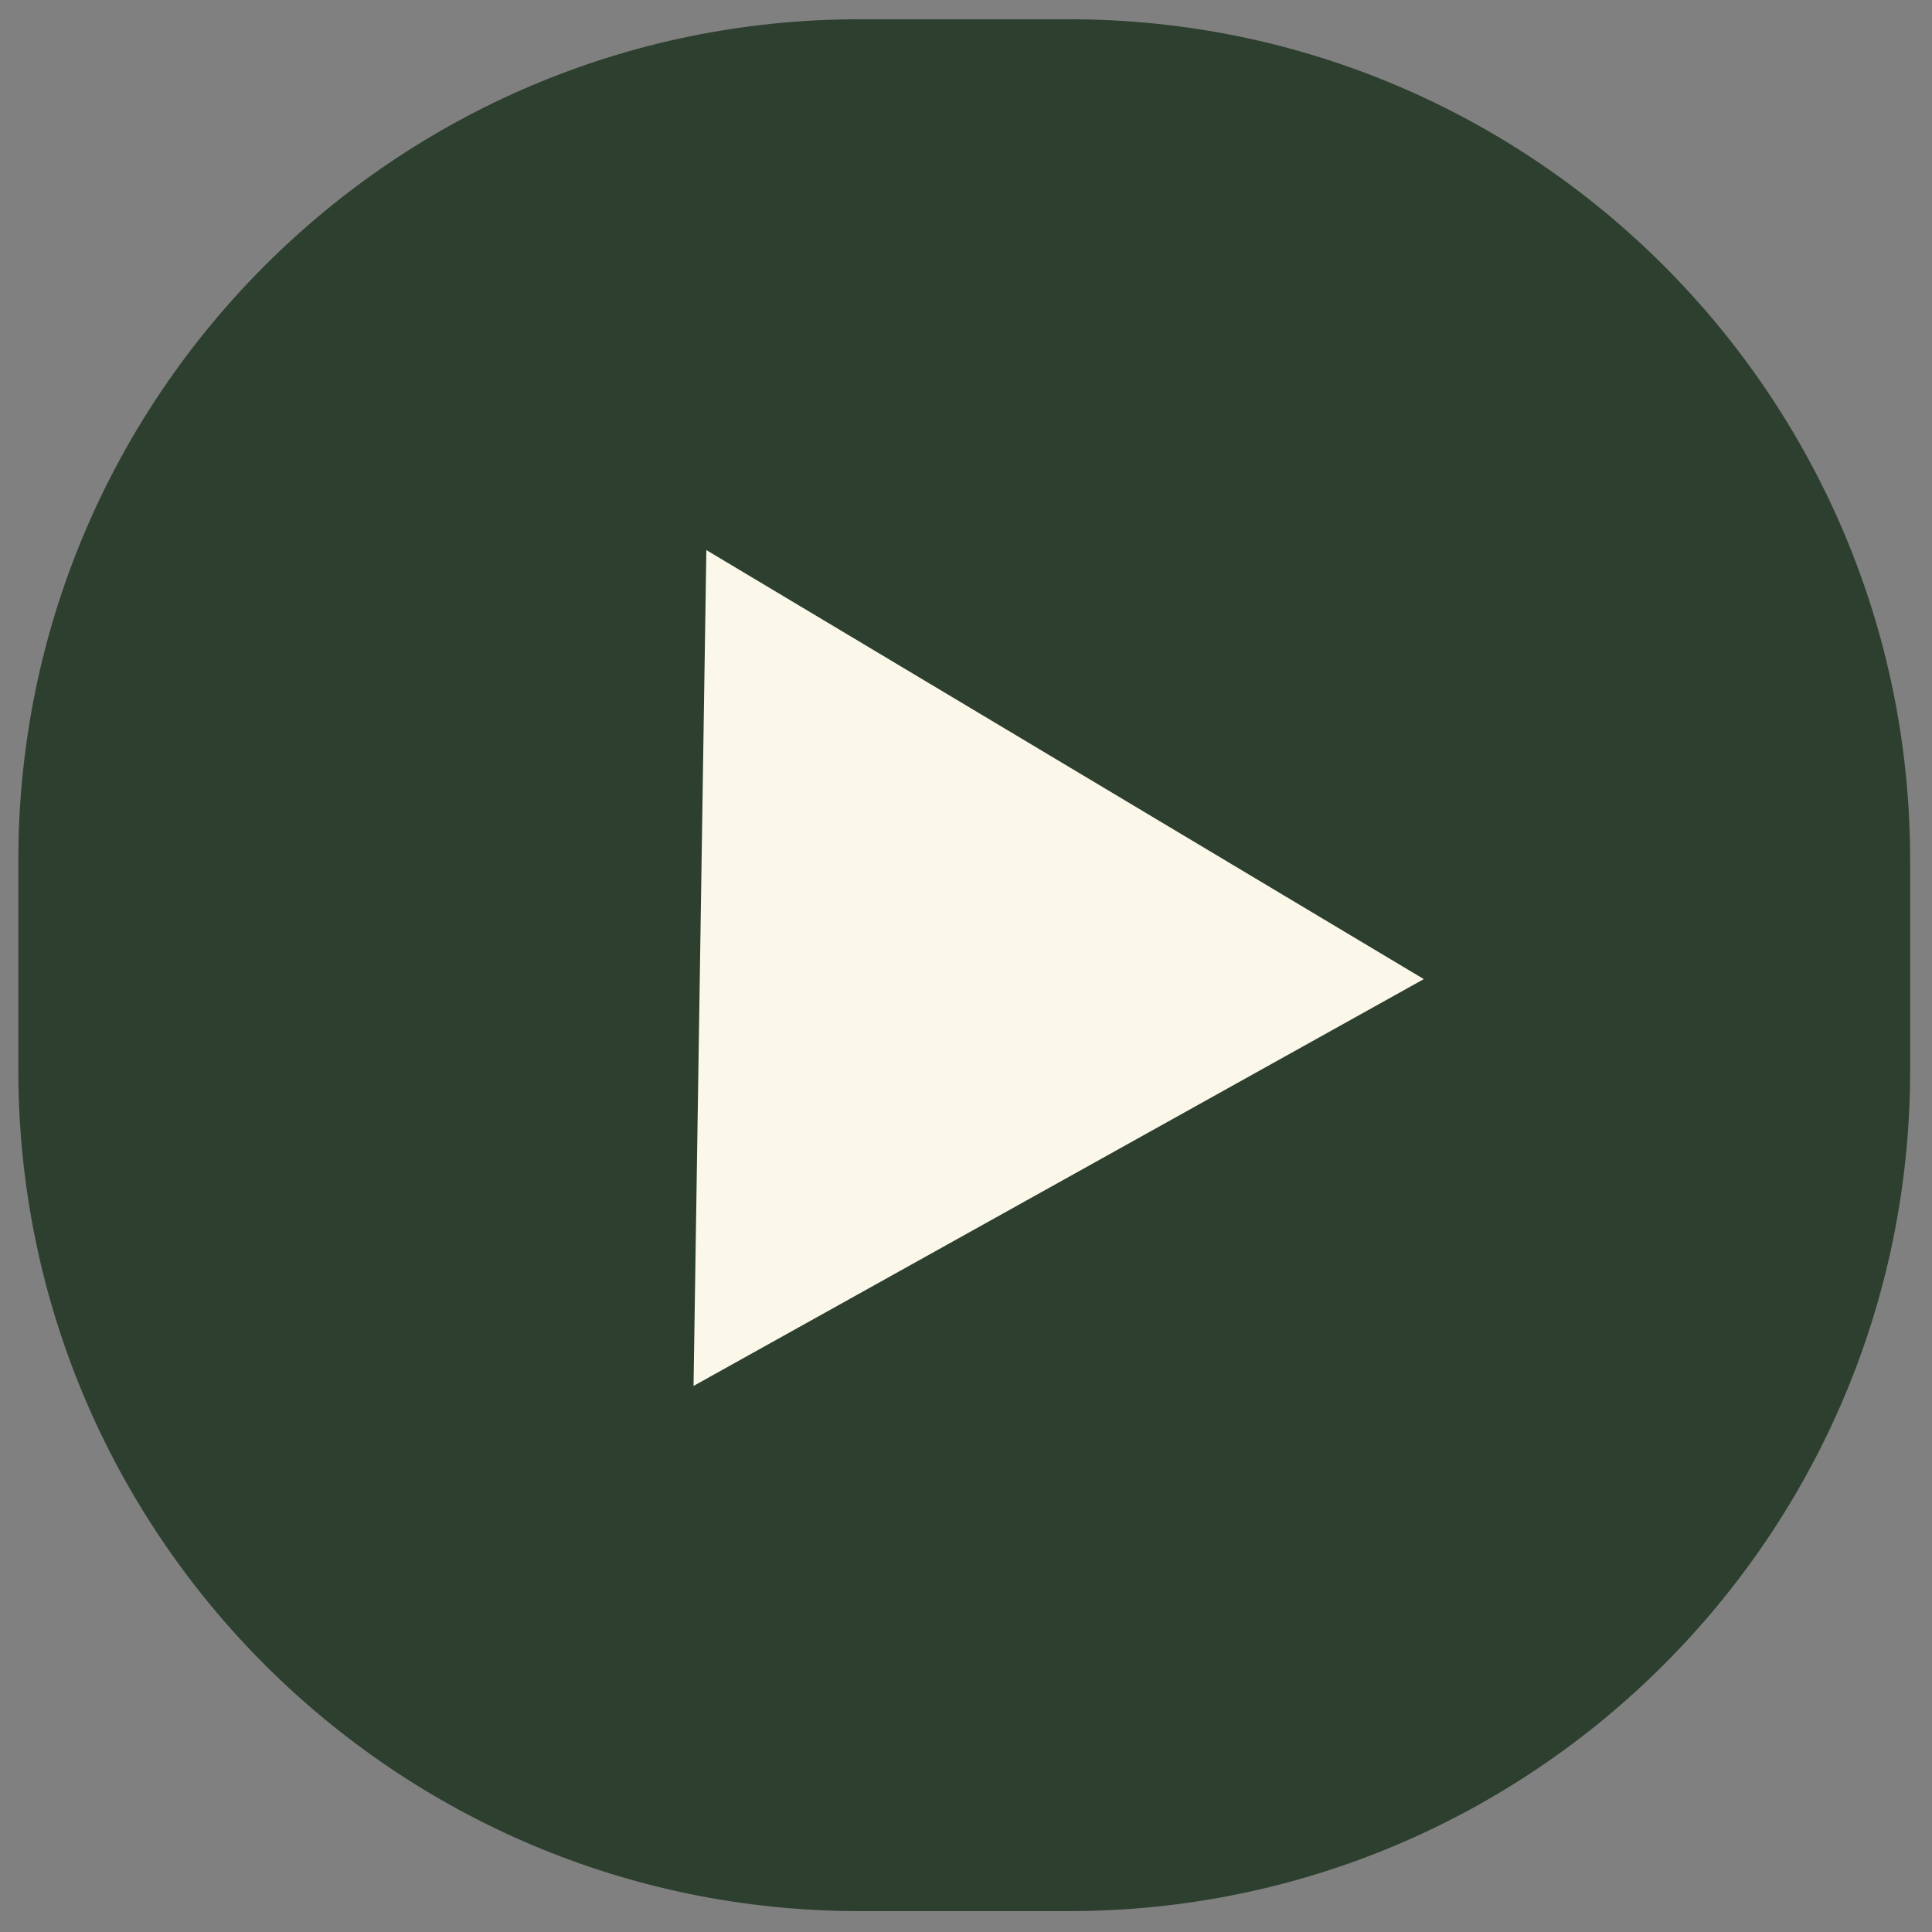 <?xml version="1.0" encoding="UTF-8" standalone="no"?>
<!DOCTYPE svg PUBLIC "-//W3C//DTD SVG 1.1//EN" "http://www.w3.org/Graphics/SVG/1.1/DTD/svg11.dtd">
<svg width="100%" height="100%" viewBox="0 0 100 100" version="1.1" xmlns="http://www.w3.org/2000/svg" xmlns:xlink="http://www.w3.org/1999/xlink" xml:space="preserve" xmlns:serif="http://www.serif.com/" style="fill-rule:evenodd;clip-rule:evenodd;stroke-linejoin:round;stroke-miterlimit:2;">
    <rect x="0" y="0" width="100" height="100" fill="#808080" stroke="none"/>
    <g id="Rectangle-32.svg" serif:id="Rectangle 32.svg" transform="matrix(2.176,0,0,2.176,49.909,49.958)">
        <g transform="matrix(1,0,0,1,-22.5,-22.5)">
            <path d="M45,20L45,25C45,36.038 36.038,45 25,45L20,45C8.962,45 0,36.038 0,25L0,20C0,8.962 8.962,0 20,0L25,0C36.038,0 45,8.962 45,20Z" style="fill:rgb(45,63,47);"/>
        </g>
    </g>
    <g id="Polygon-2.svg" serif:id="Polygon 2.svg" transform="matrix(2.176,0,0,2.176,54.909,49.958)">
        <g transform="matrix(1,0,0,1,-9.5,-10.5)">
            <path d="M18.134,10.831L0.763,20.508L1.068,0.626L18.134,10.831Z" style="fill:rgb(251,248,233);fill-rule:nonzero;"/>
        </g>
    </g>
</svg>

